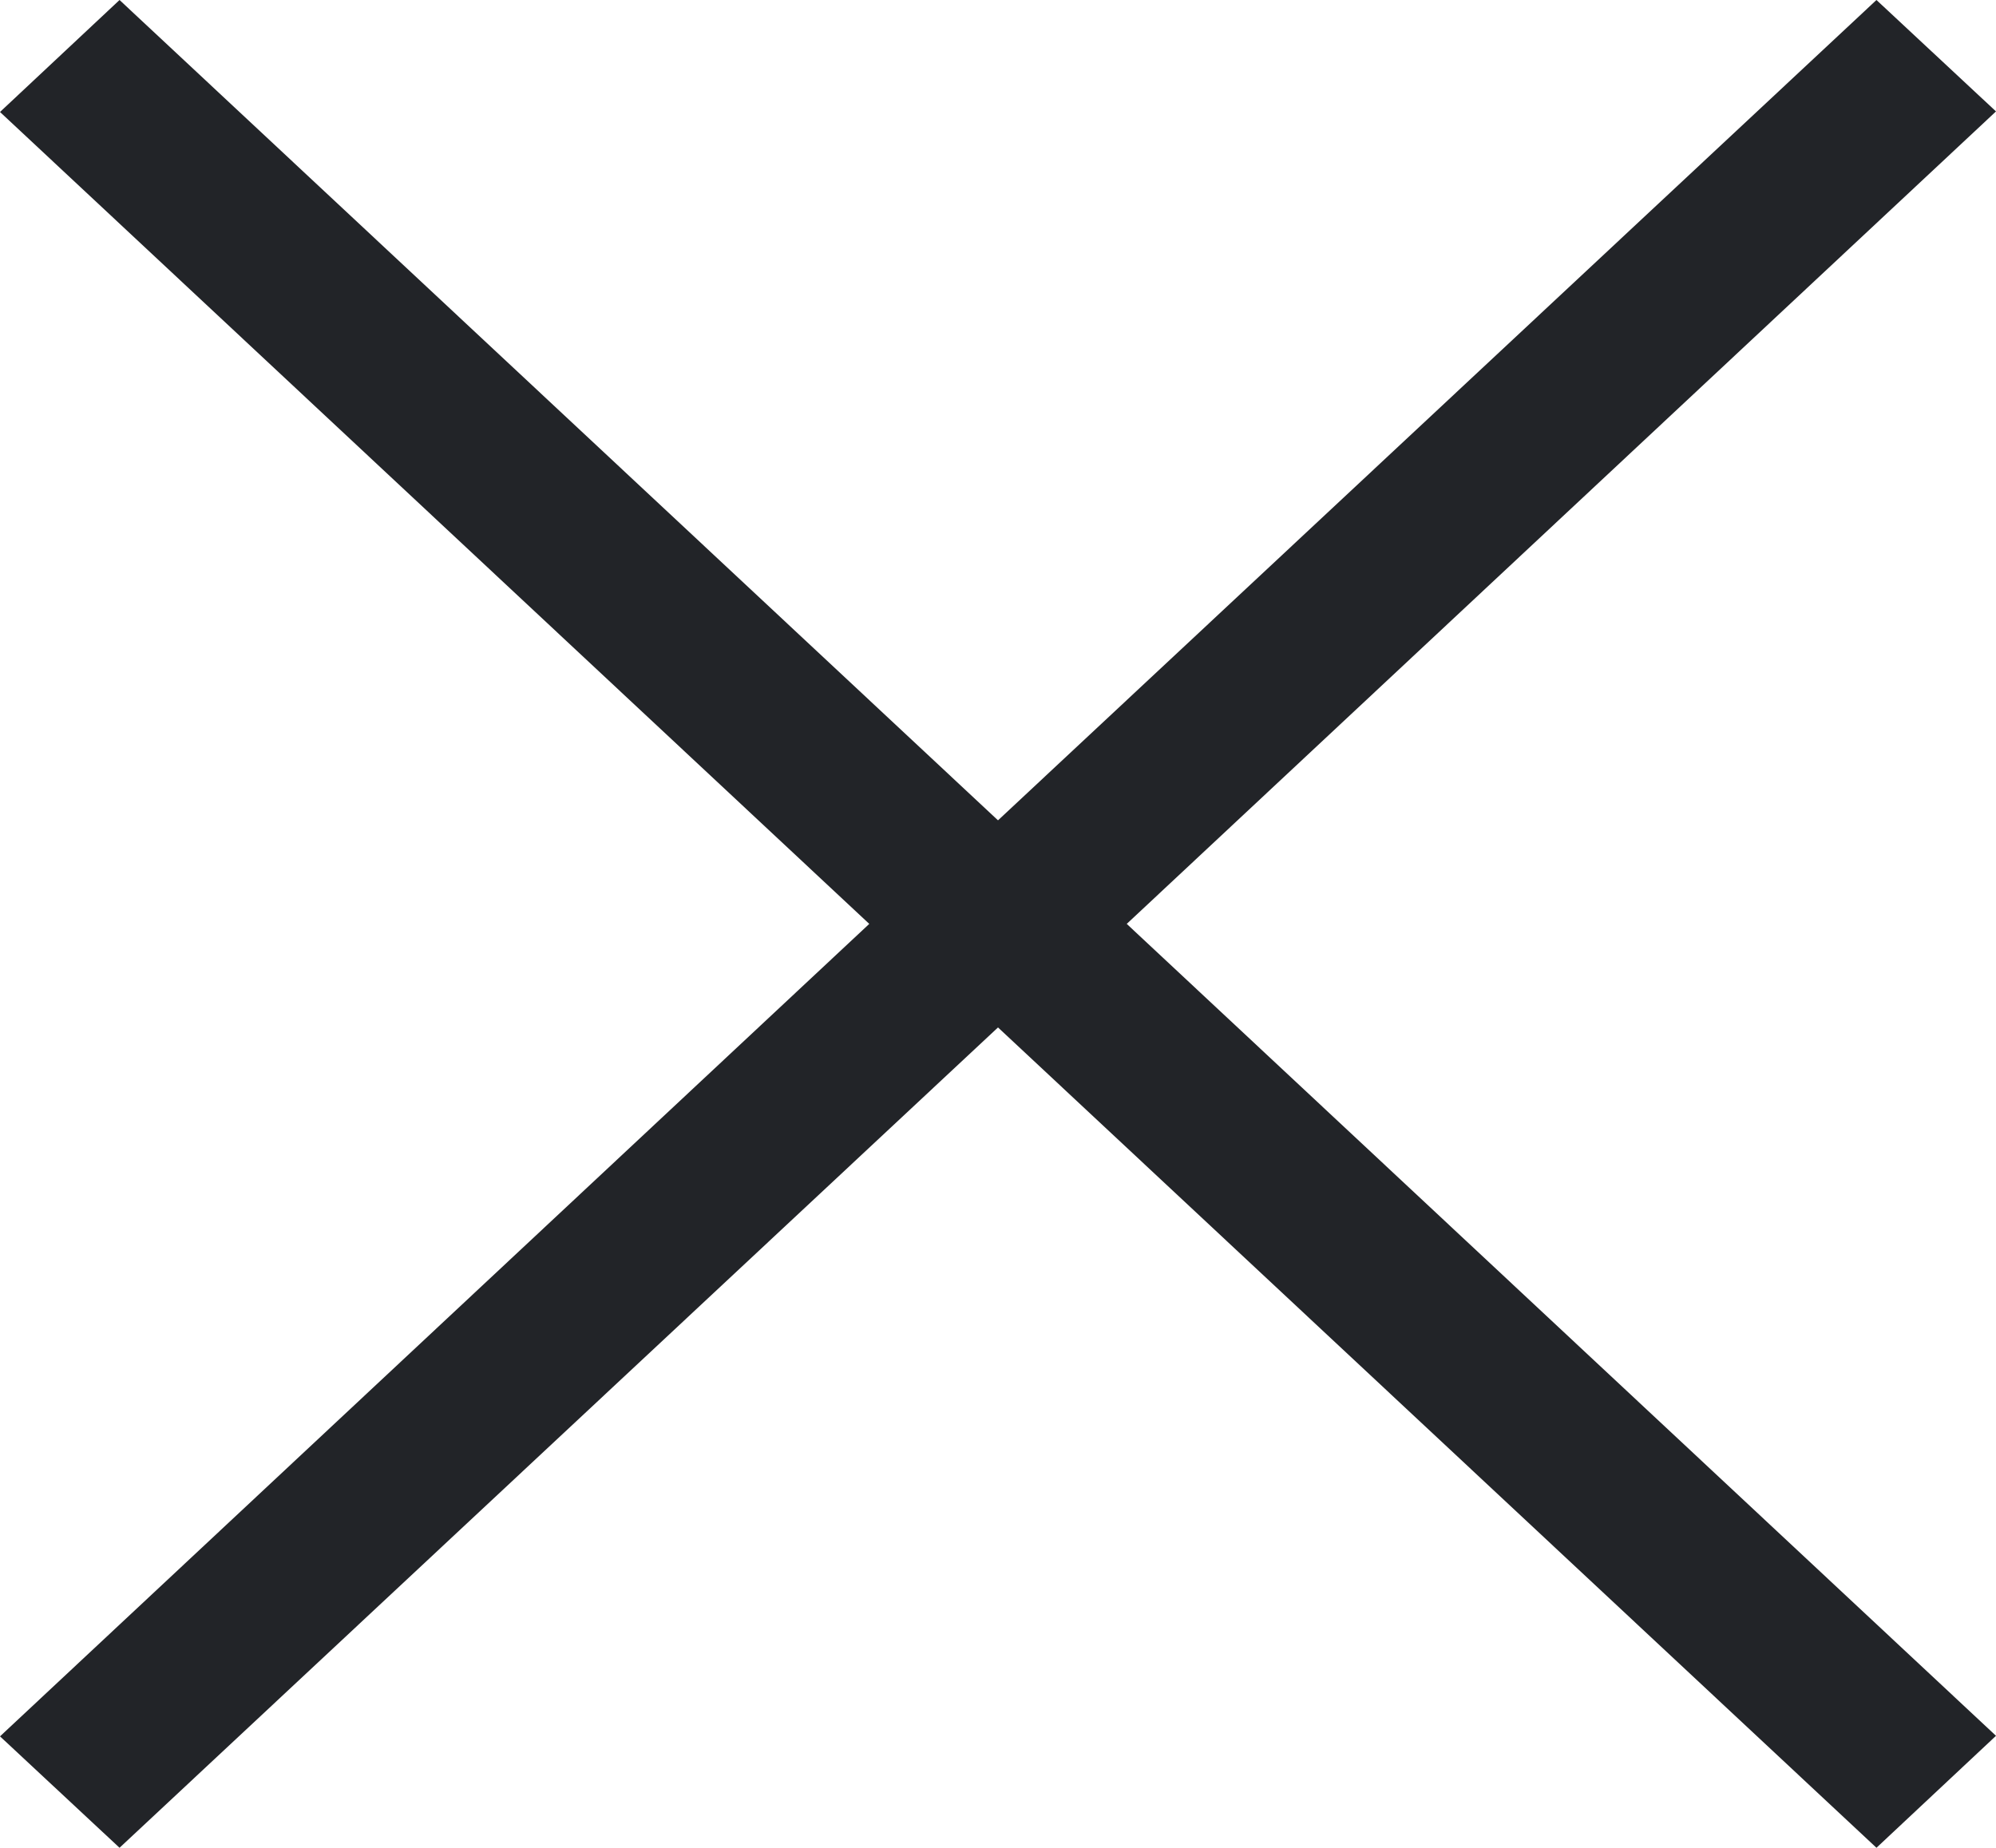 <svg xmlns="http://www.w3.org/2000/svg" width="18" height="16.667" viewBox="0 0 18 16.667">
  <g id="Group_50" data-name="Group 50" transform="translate(-455.667 -205.965)">
    <path id="ios-arrow-right" d="M160,97.01,161.078,96,170,104.333l-8.922,8.333L160,111.661l7.839-7.328Z" transform="translate(295.667 109.965)" fill="#222428"/>
    <path id="ios-arrow-right-2" data-name="ios-arrow-right" d="M160,97.01,161.078,96,170,104.333l-8.922,8.333L160,111.661l7.839-7.328Z" transform="translate(633.667 318.631) rotate(180)" fill="#222428"/>
  </g>
</svg>

